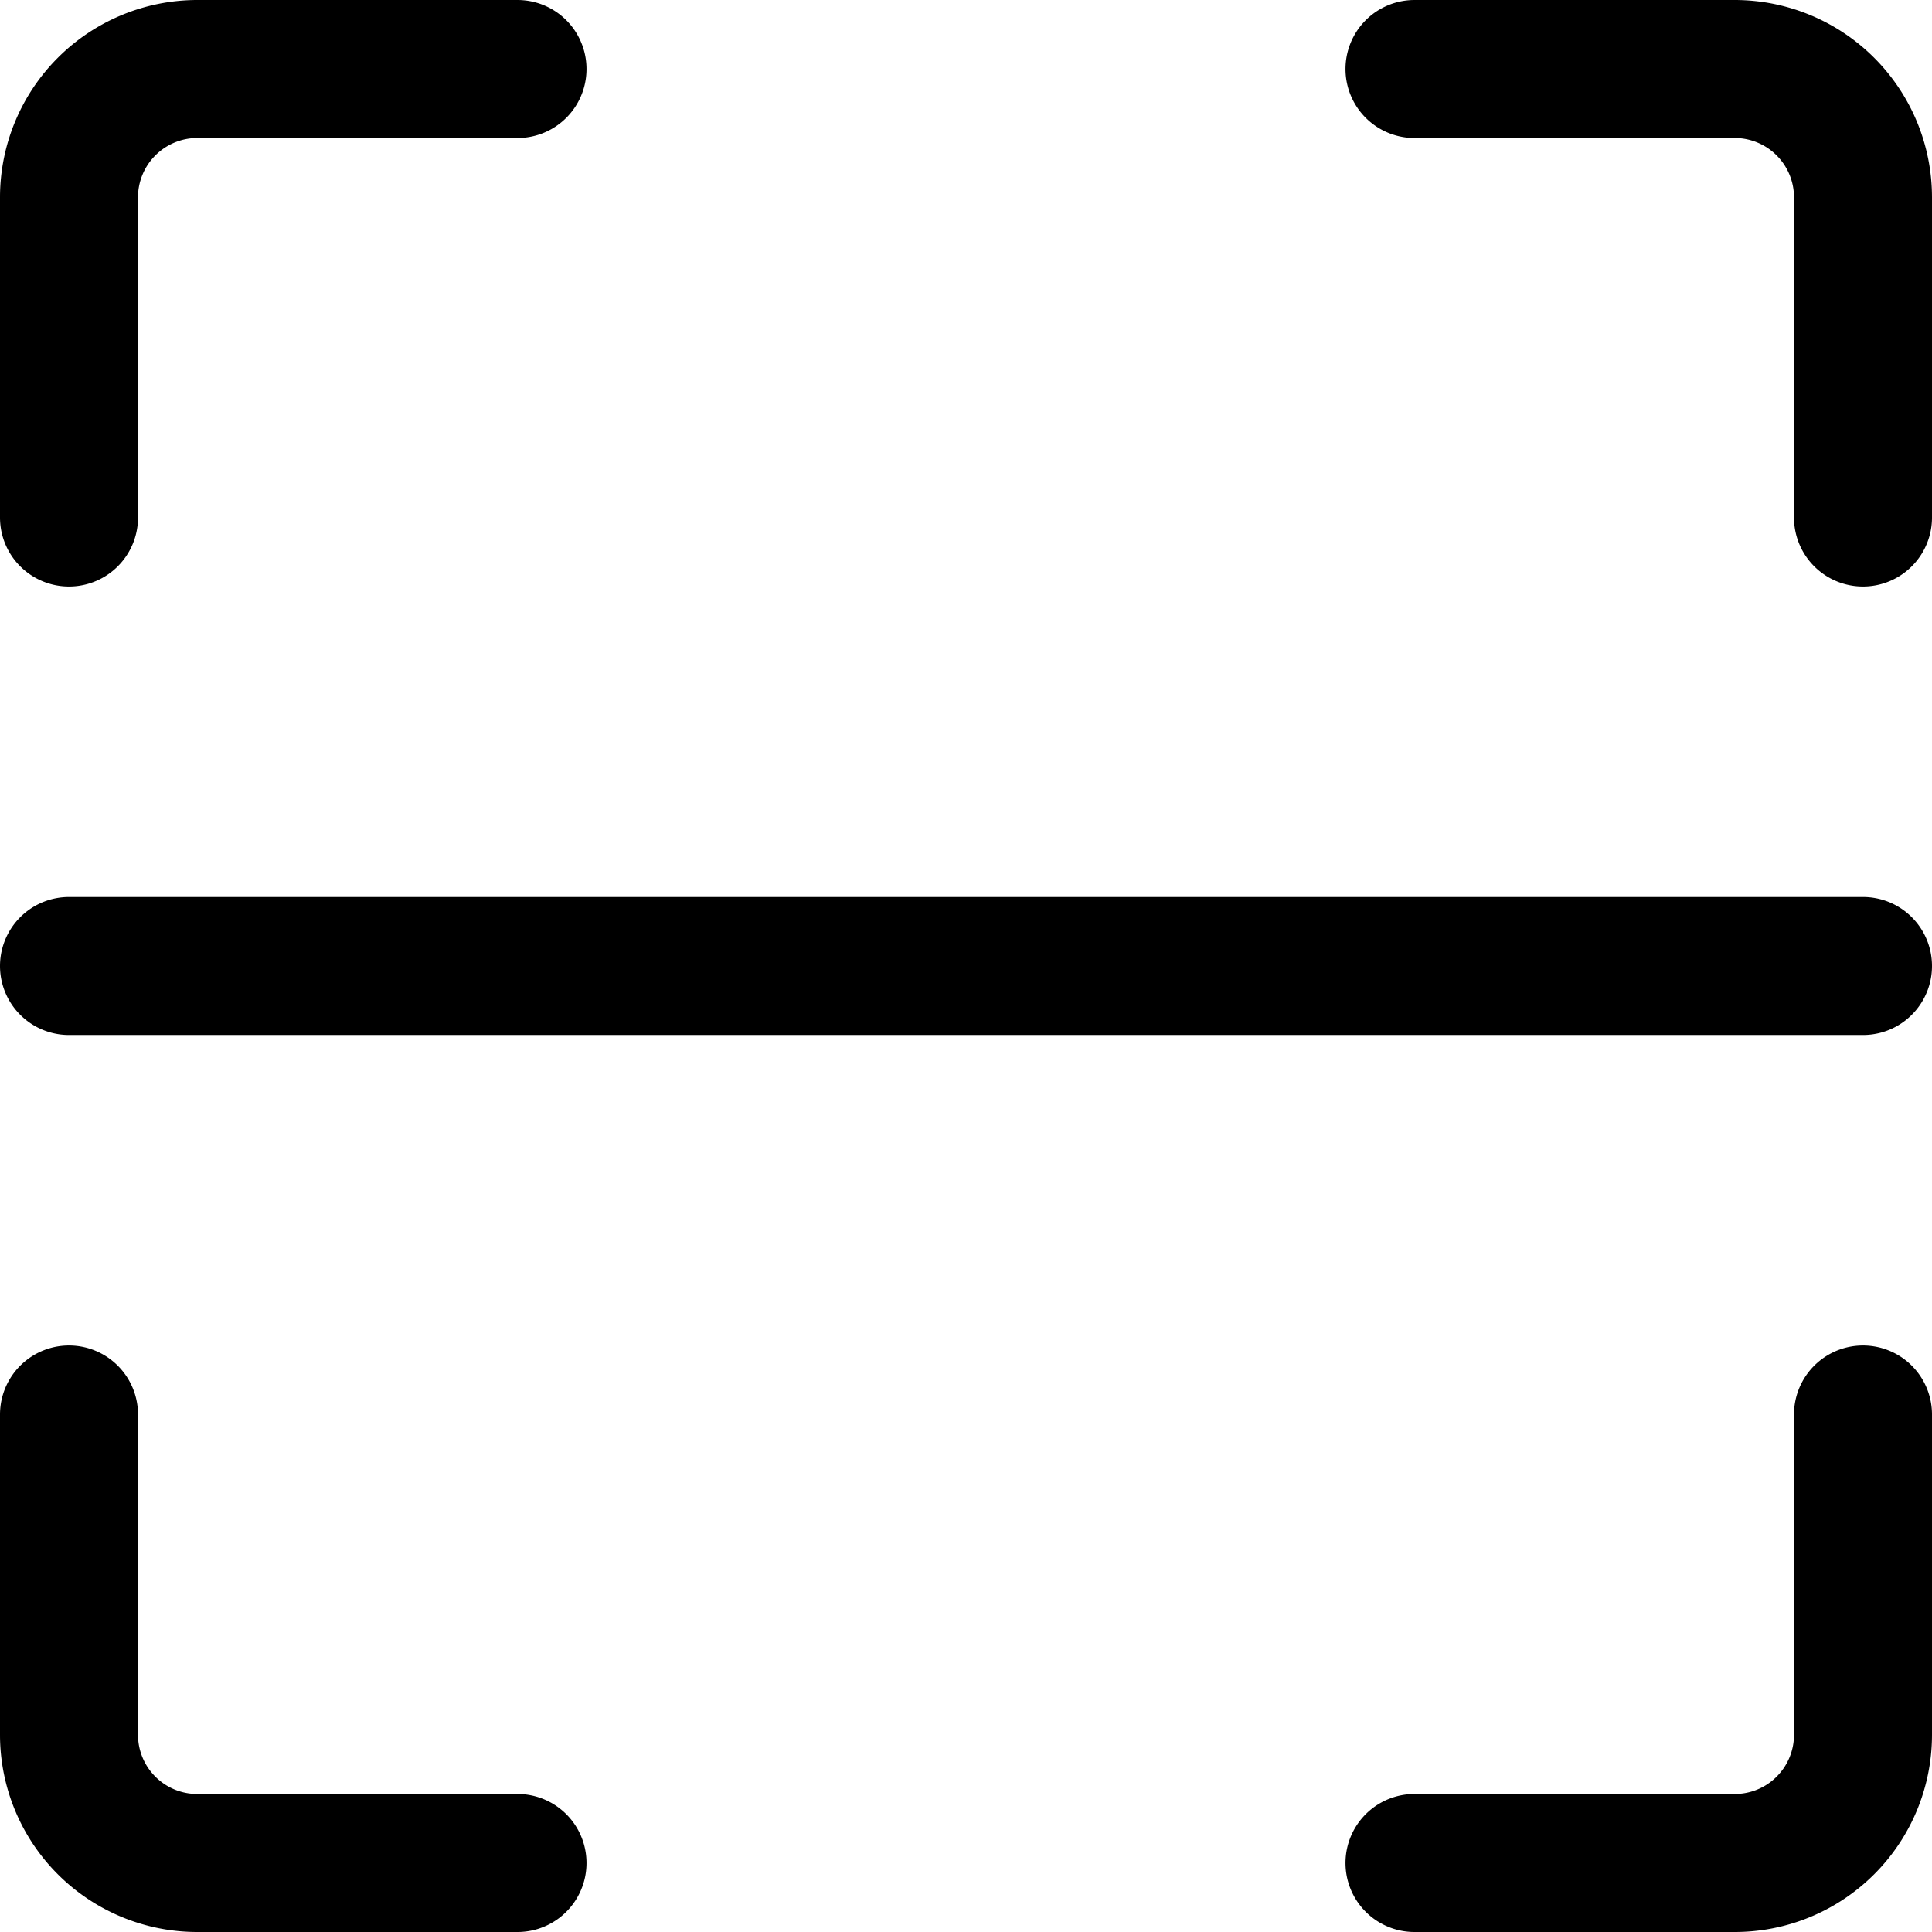 <?xml version="1.0" encoding="utf-8"?>
<!-- Generator: www.svgicons.com -->
<svg xmlns="http://www.w3.org/2000/svg" width="800" height="800" viewBox="0 0 14 14">
<path fill="none" stroke="currentColor" stroke-linecap="round" stroke-linejoin="round" d="M3.75 13.5H1.429a.929.929 0 0 1-.929-.928V10.25m13 0v2.322a.929.929 0 0 1-.929.928H10.25m0-13h2.321a.93.93 0 0 1 .929.929V3.75m-13 0V1.429A.93.93 0 0 1 1.429.5H3.75M.5 7h13"/>
</svg>
